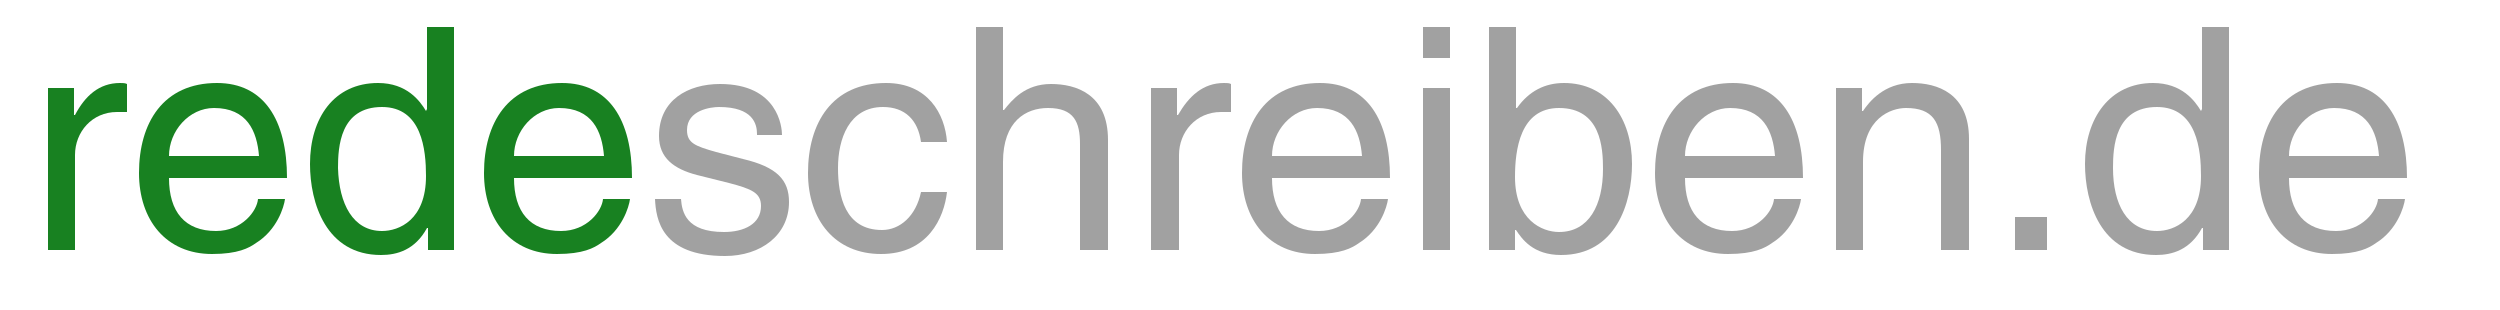<?xml version="1.0" encoding="utf-8"?>
<!-- Generator: Adobe Illustrator 24.0.1, SVG Export Plug-In . SVG Version: 6.00 Build 0)  -->
<svg version="1.1" id="Layer_1" xmlns="http://www.w3.org/2000/svg" xmlns:xlink="http://www.w3.org/1999/xlink" x="0px" y="0px"
	 viewBox="0 0 250 31" style="enable-background:new 0 0 250 31;" xml:space="preserve">
<style type="text/css">
	.st0{fill:#188121;}
	.st1{fill:#A1A1A1;}
</style>
<g>
	<path class="st0" d="M7.5,25H4.8V8.8h2.6v2.7h0.1C8.5,9.6,9.9,8.3,12,8.3c0.3,0,0.5,0,0.7,0.1v2.8h-1c-2.5,0-4.2,2-4.2,4.3V25z"/>
	<path class="st0" d="M28.5,19.9c-0.1,0.8-0.8,3.1-2.9,4.4c-0.7,0.5-1.8,1.1-4.4,1.1c-4.6,0-7.3-3.4-7.3-8.1c0-5,2.4-9,7.8-9
		c4.7,0,7,3.7,7,9.5H16.9c0,3.4,1.6,5.3,4.7,5.3c2.6,0,4.1-2,4.2-3.2H28.5z M25.9,15.6c-0.2-2.5-1.2-4.8-4.5-4.8
		c-2.5,0-4.5,2.3-4.5,4.8H25.9z"/>
	<path class="st0" d="M45.4,25h-2.6v-2.2h-0.1c-1.2,2.2-3,2.7-4.6,2.7c-5.5,0-7.1-5.2-7.1-9.1c0-4.6,2.4-8.1,6.8-8.1
		c2.9,0,4.2,1.8,4.8,2.8l0.1-0.2V2.7h2.7V25z M38.2,23.1c1.7,0,4.4-1.1,4.4-5.5c0-2.6-0.4-6.9-4.4-6.9c-4.2,0-4.4,4-4.4,6.1
		C33.9,20.4,35.3,23.1,38.2,23.1z"/>
	<path class="st0" d="M63,19.9c-0.1,0.8-0.8,3.1-2.9,4.4c-0.7,0.5-1.8,1.1-4.4,1.1c-4.6,0-7.3-3.4-7.3-8.1c0-5,2.4-9,7.8-9
		c4.7,0,7,3.7,7,9.5H51.4c0,3.4,1.6,5.3,4.7,5.3c2.6,0,4.1-2,4.2-3.2H63z M60.4,15.6c-0.2-2.5-1.2-4.8-4.5-4.8
		c-2.5,0-4.5,2.3-4.5,4.8H60.4z"/>
	<path class="st1" d="M75.7,13.4c0-1-0.4-2.7-3.8-2.7c-0.8,0-3.2,0.3-3.2,2.3c0,1.3,0.8,1.6,2.9,2.2l2.7,0.7
		c3.4,0.8,4.6,2.1,4.6,4.3c0,3.3-2.8,5.4-6.4,5.4c-6.4,0-6.9-3.7-7-5.7h2.6c0.1,1.3,0.5,3.3,4.3,3.3c2,0,3.7-0.8,3.7-2.6
		c0-1.3-0.9-1.7-3.2-2.3l-3.2-0.8c-2.3-0.6-3.8-1.7-3.8-3.9c0-3.6,2.9-5.2,6.1-5.2c5.8,0,6.2,4.3,6.2,5.1H75.7z"/>
	<path class="st1" d="M92.1,14.2c-0.3-2.2-1.6-3.5-3.8-3.5c-3.4,0-4.5,3.2-4.5,6.1c0,2.8,0.7,6.2,4.4,6.2c1.8,0,3.4-1.4,3.9-3.8h2.6
		c-0.3,2.6-1.9,6.2-6.6,6.2c-4.6,0-7.3-3.4-7.3-8.1c0-5,2.4-9,7.8-9c4.2,0,5.9,3.1,6.1,5.9H92.1z"/>
	<path class="st1" d="M110.7,25h-2.7V14.4c0-2.2-0.6-3.6-3.2-3.6c-2.2,0-4.5,1.3-4.5,5.4V25h-2.7V2.7h2.7V11h0.1
		c0.8-1,2.1-2.6,4.7-2.6c2.5,0,5.7,1,5.7,5.6V25z"/>
	<path class="st1" d="M117.8,25h-2.7V8.8h2.6v2.7h0.1c1.1-1.9,2.5-3.2,4.6-3.2c0.3,0,0.5,0,0.7,0.1v2.8h-1c-2.5,0-4.2,2-4.2,4.3V25z
		"/>
	<path class="st1" d="M138.8,19.9c-0.1,0.8-0.8,3.1-2.9,4.4c-0.7,0.5-1.8,1.1-4.4,1.1c-4.6,0-7.3-3.4-7.3-8.1c0-5,2.4-9,7.8-9
		c4.7,0,7,3.7,7,9.5h-11.8c0,3.4,1.6,5.3,4.7,5.3c2.6,0,4.1-2,4.2-3.2H138.8z M136.2,15.6c-0.2-2.5-1.2-4.8-4.5-4.8
		c-2.5,0-4.5,2.3-4.5,4.8H136.2z"/>
	<path class="st1" d="M142.3,5.8V2.7h2.7v3.1H142.3z M145,25h-2.7V8.8h2.7V25z"/>
	<path class="st1" d="M148.9,25V2.7h2.7v8.1h0.1c1.2-1.7,2.8-2.5,4.7-2.5c4.3,0,6.8,3.5,6.8,8.1c0,3.9-1.6,9.1-7.1,9.1
		c-2.8,0-3.9-1.6-4.5-2.5h-0.1v2H148.9z M155.9,10.8c-3.9,0-4.4,4.2-4.4,6.9c0,4.3,2.7,5.5,4.4,5.5c3,0,4.4-2.7,4.4-6.3
		C160.3,14.8,160.1,10.8,155.9,10.8z"/>
	<path class="st1" d="M180.1,19.9c-0.1,0.8-0.8,3.1-2.9,4.4c-0.7,0.5-1.8,1.1-4.4,1.1c-4.6,0-7.3-3.4-7.3-8.1c0-5,2.4-9,7.8-9
		c4.7,0,7,3.7,7,9.5h-11.8c0,3.4,1.6,5.3,4.7,5.3c2.6,0,4.1-2,4.2-3.2H180.1z M177.5,15.6c-0.2-2.5-1.2-4.8-4.5-4.8
		c-2.5,0-4.5,2.3-4.5,4.8H177.5z"/>
	<path class="st1" d="M196.8,25h-2.7V15c0-2.8-0.8-4.2-3.5-4.2c-1.5,0-4.3,1-4.3,5.4V25h-2.7V8.8h2.6v2.3h0.1
		c0.6-0.9,2.1-2.8,4.9-2.8c2.5,0,5.7,1,5.7,5.6V25z"/>
	<path class="st1" d="M204.7,25h-3.2v-3.3h3.2V25z"/>
	<path class="st1" d="M222.9,25h-2.6v-2.2h-0.1c-1.2,2.2-3,2.7-4.6,2.7c-5.5,0-7.1-5.2-7.1-9.1c0-4.6,2.5-8.1,6.8-8.1
		c2.9,0,4.2,1.8,4.8,2.8l0.1-0.2V2.7h2.7V25z M215.7,23.1c1.7,0,4.4-1.1,4.4-5.5c0-2.6-0.4-6.9-4.4-6.9c-4.2,0-4.4,4-4.4,6.1
		C211.3,20.4,212.7,23.1,215.7,23.1z"/>
	<path class="st1" d="M240.5,19.9c-0.1,0.8-0.8,3.1-2.9,4.4c-0.7,0.5-1.8,1.1-4.4,1.1c-4.6,0-7.3-3.4-7.3-8.1c0-5,2.4-9,7.8-9
		c4.7,0,7,3.7,7,9.5h-11.8c0,3.4,1.6,5.3,4.7,5.3c2.6,0,4.1-2,4.2-3.2H240.5z M237.9,15.6c-0.2-2.5-1.2-4.8-4.5-4.8
		c-2.5,0-4.5,2.3-4.5,4.8H237.9z"/>
</g>
<g>
</g>
<g>
</g>
<g>
</g>
<g>
</g>
<g>
</g>
<g>
</g>
<g>
</g>
<g>
</g>
<g>
</g>
<g>
</g>
<g>
</g>
<g>
</g>
<g>
</g>
<g>
</g>
<g>
</g>
</svg>
